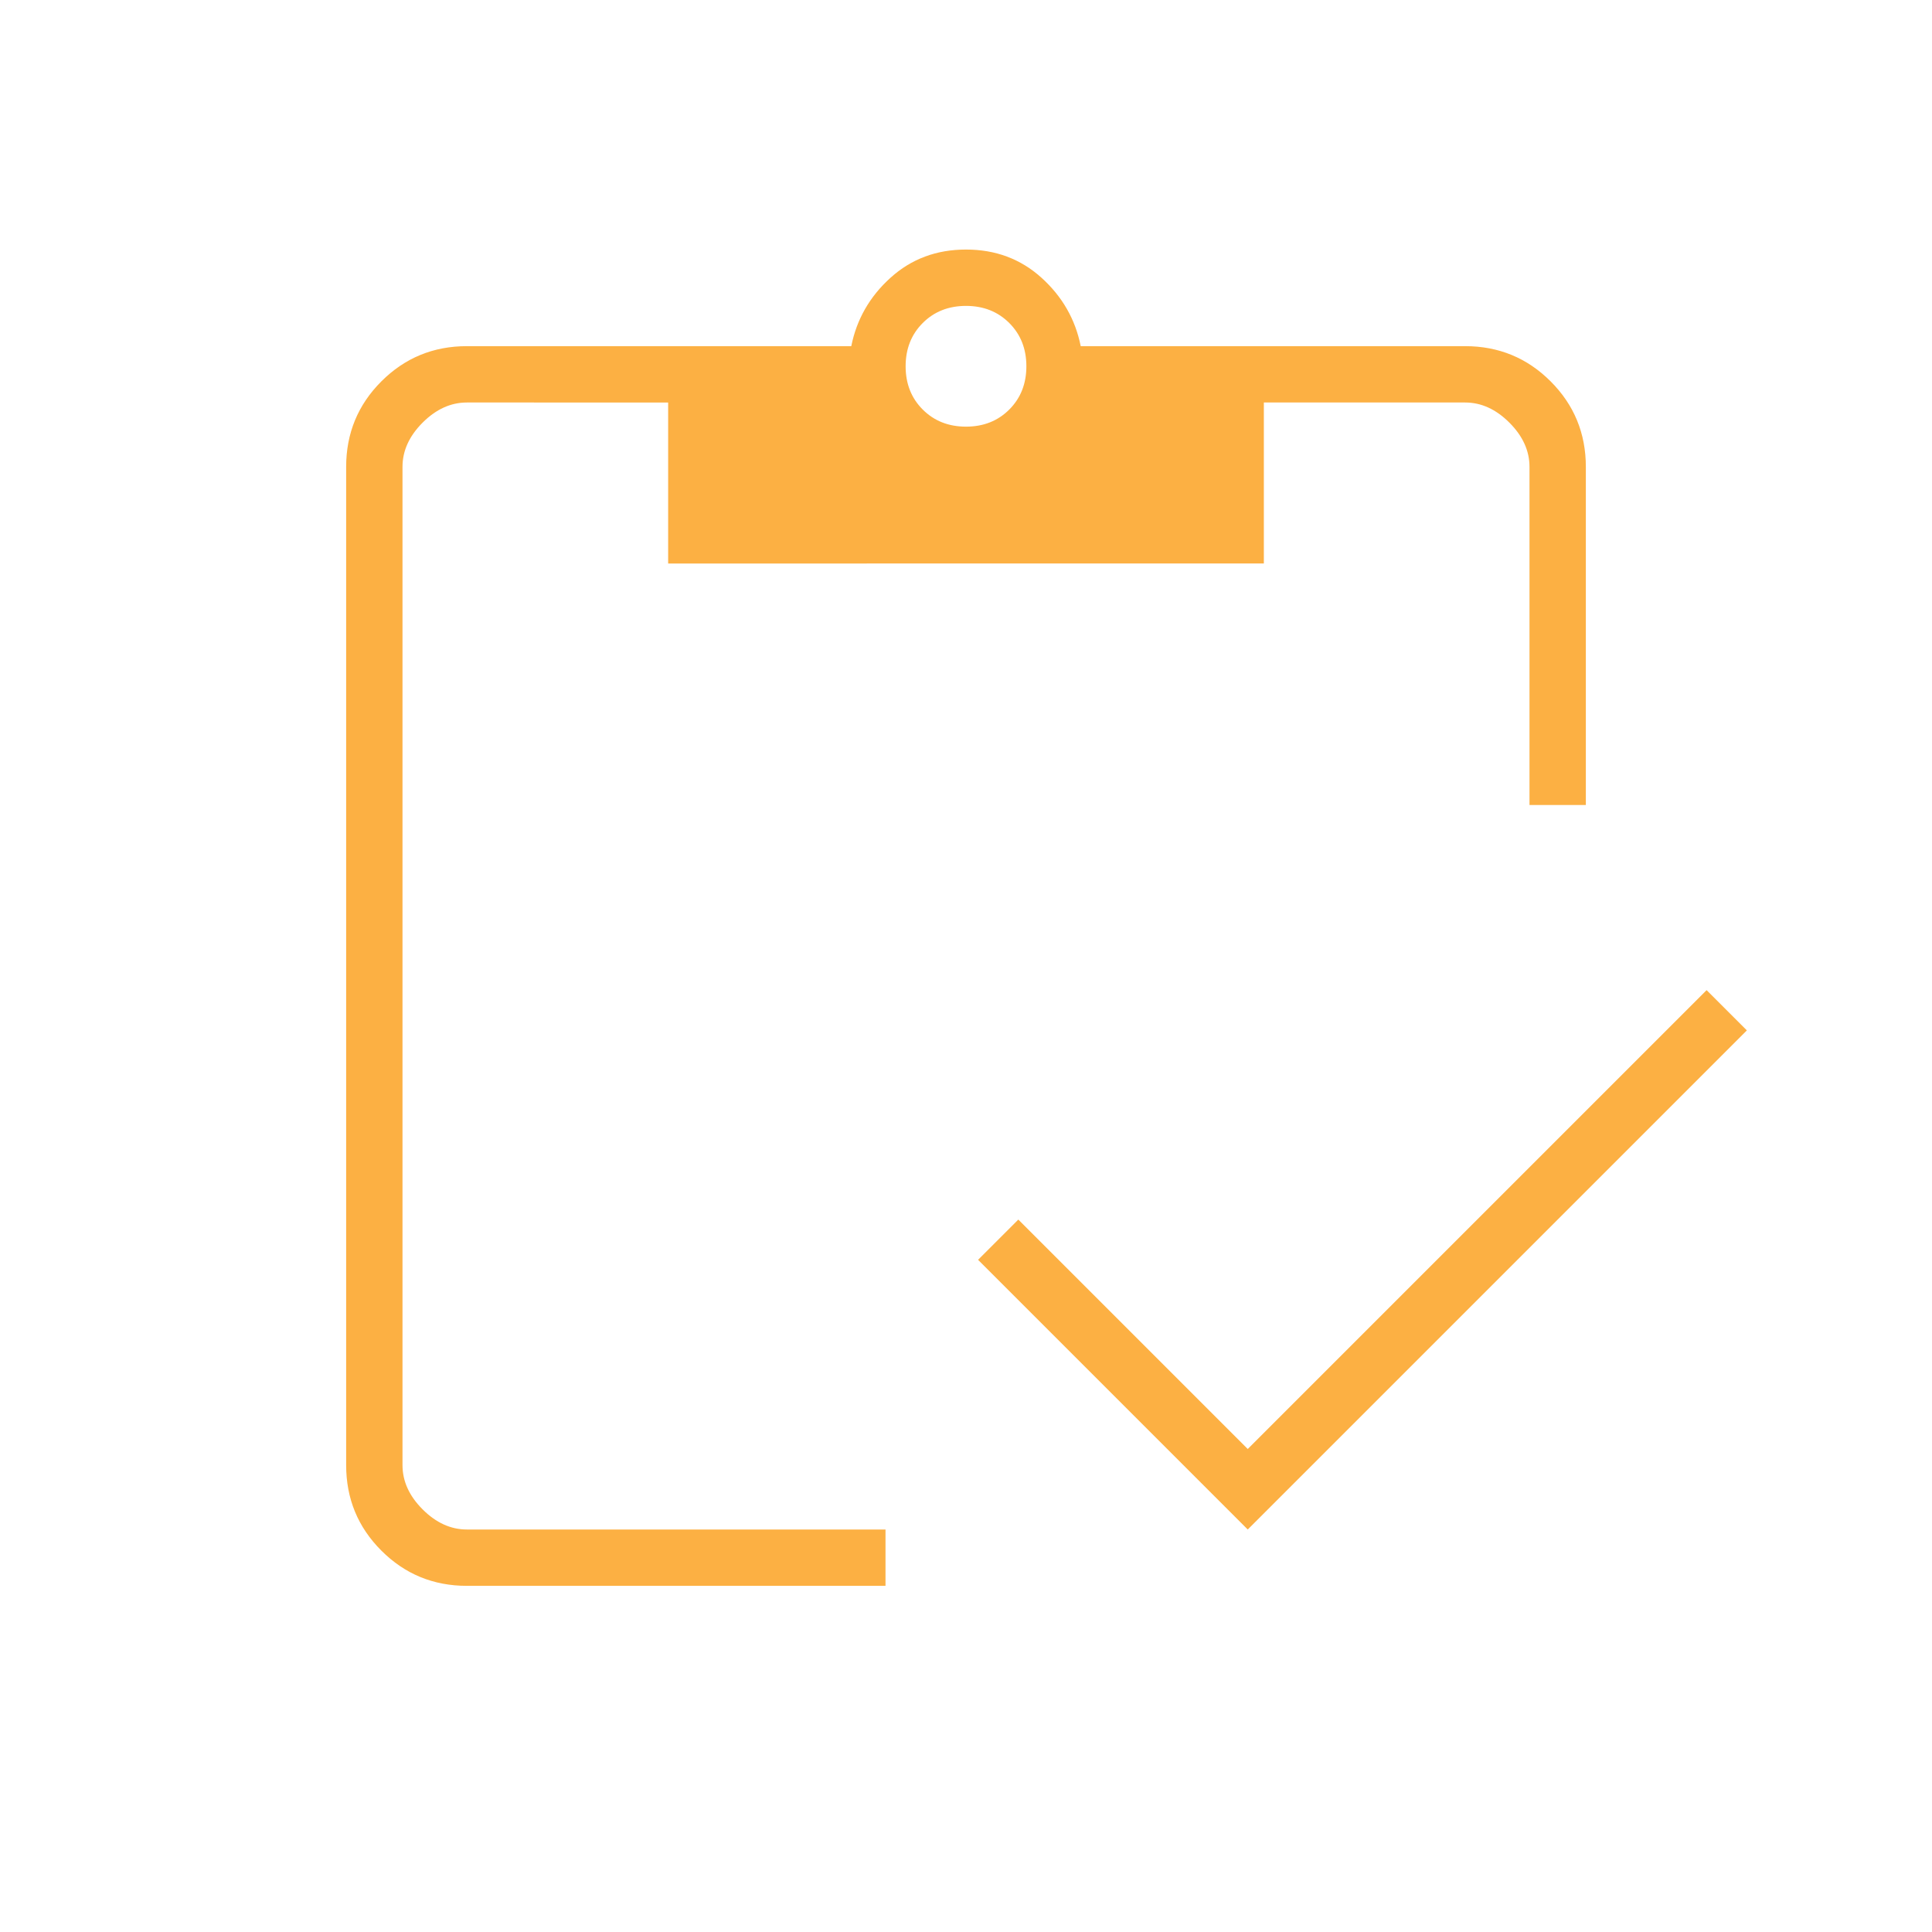 <?xml version="1.0" encoding="UTF-8"?> <svg xmlns="http://www.w3.org/2000/svg" height="24px" viewBox="0 -960 960 960" width="24px" fill="#fcb043"><path d="M620-200 486-334l20-20 114 114 228-228 20 20-248 248Zm168-360h-28v-168q0-12-10-22t-22-10H628v80H332v-80H232q-12 0-22 10t-10 22v496q0 12 10 22t22 10h208v28H232q-25 0-42.5-17.5T172-232v-496q0-25 17.5-42.5T232-788h191q4-20 19.5-34t37.5-14q22 0 37.5 14t19.5 34h191q25 0 42.5 17.5T788-728v168ZM480-748q13 0 21.5-8.5T510-778q0-13-8.5-21.5T480-808q-13 0-21.5 8.5T450-778q0 13 8.5 21.5T480-748Z"></path></svg> 